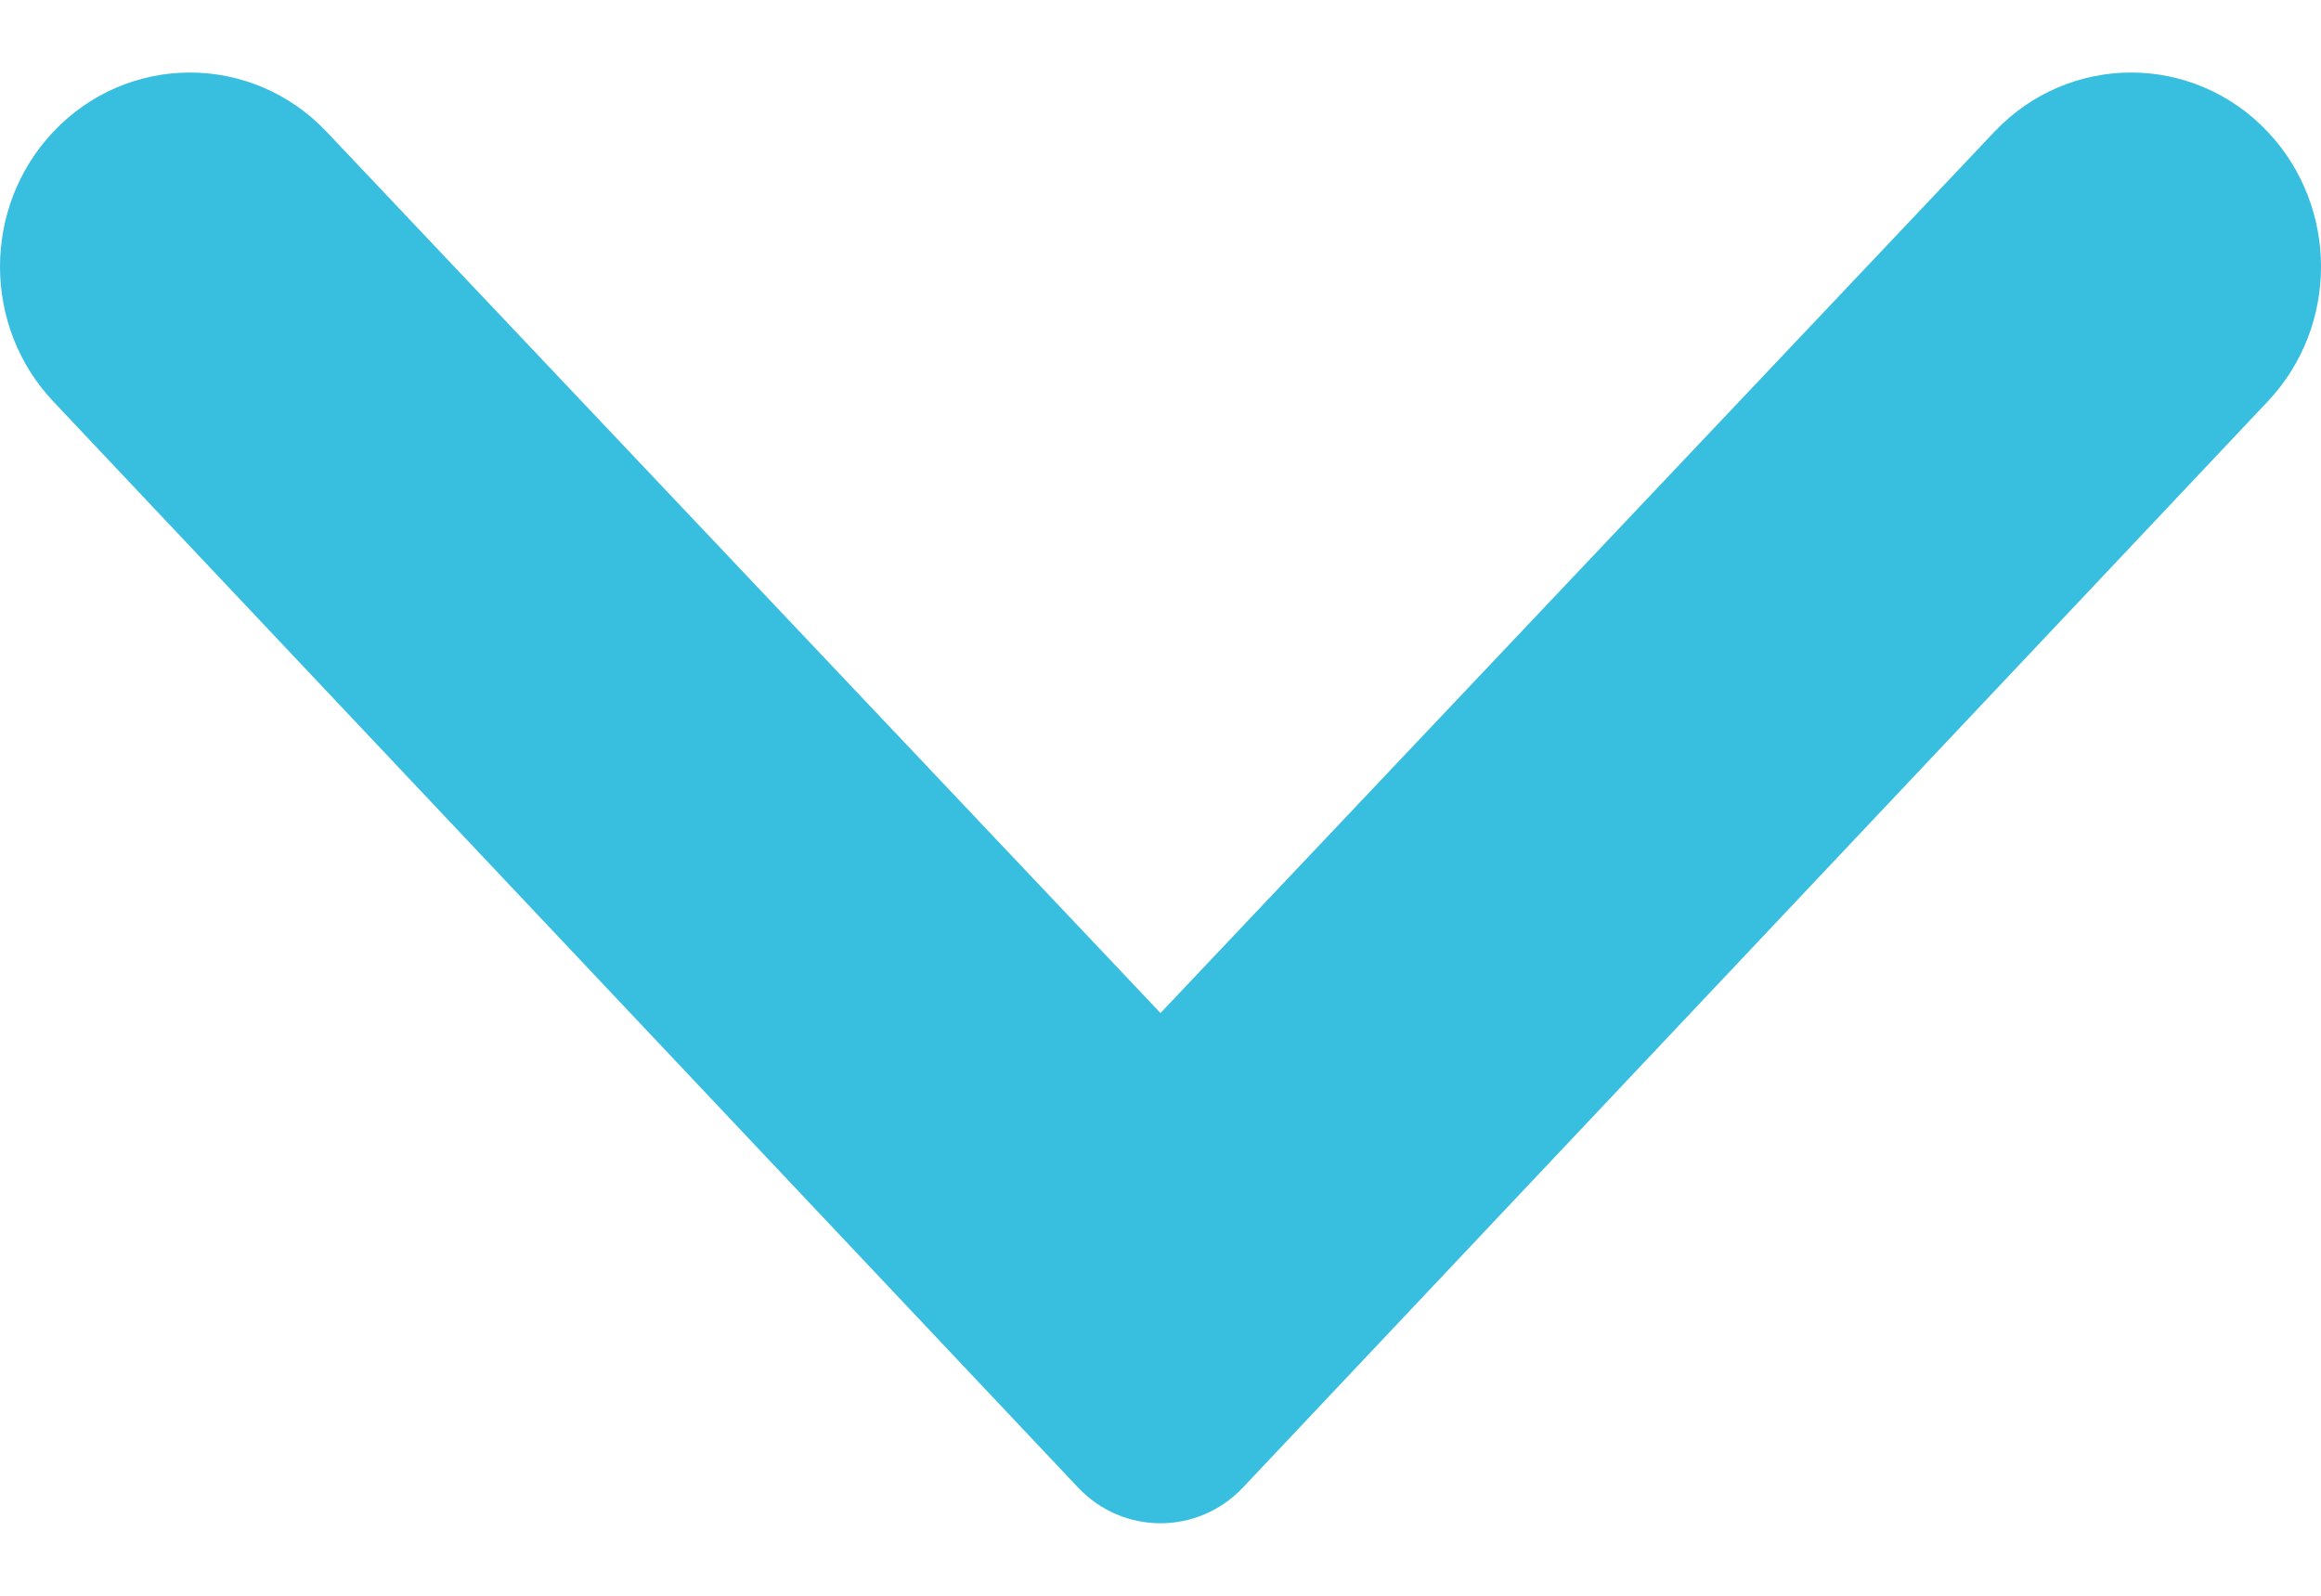 <svg width="16" height="11" viewBox="0 0 16 11" fill="none" xmlns="http://www.w3.org/2000/svg">
<path d="M15.635 0.911C15.121 0.364 14.265 0.363 13.749 0.908L8 6.983L2.251 0.908C1.735 0.363 0.879 0.364 0.365 0.911C-0.122 1.43 -0.122 2.249 0.367 2.767L7.43 10.252C7.741 10.583 8.259 10.583 8.57 10.252L15.633 2.767C16.122 2.249 16.122 1.43 15.635 0.911Z" fill="#38BEDF"/>
</svg>
